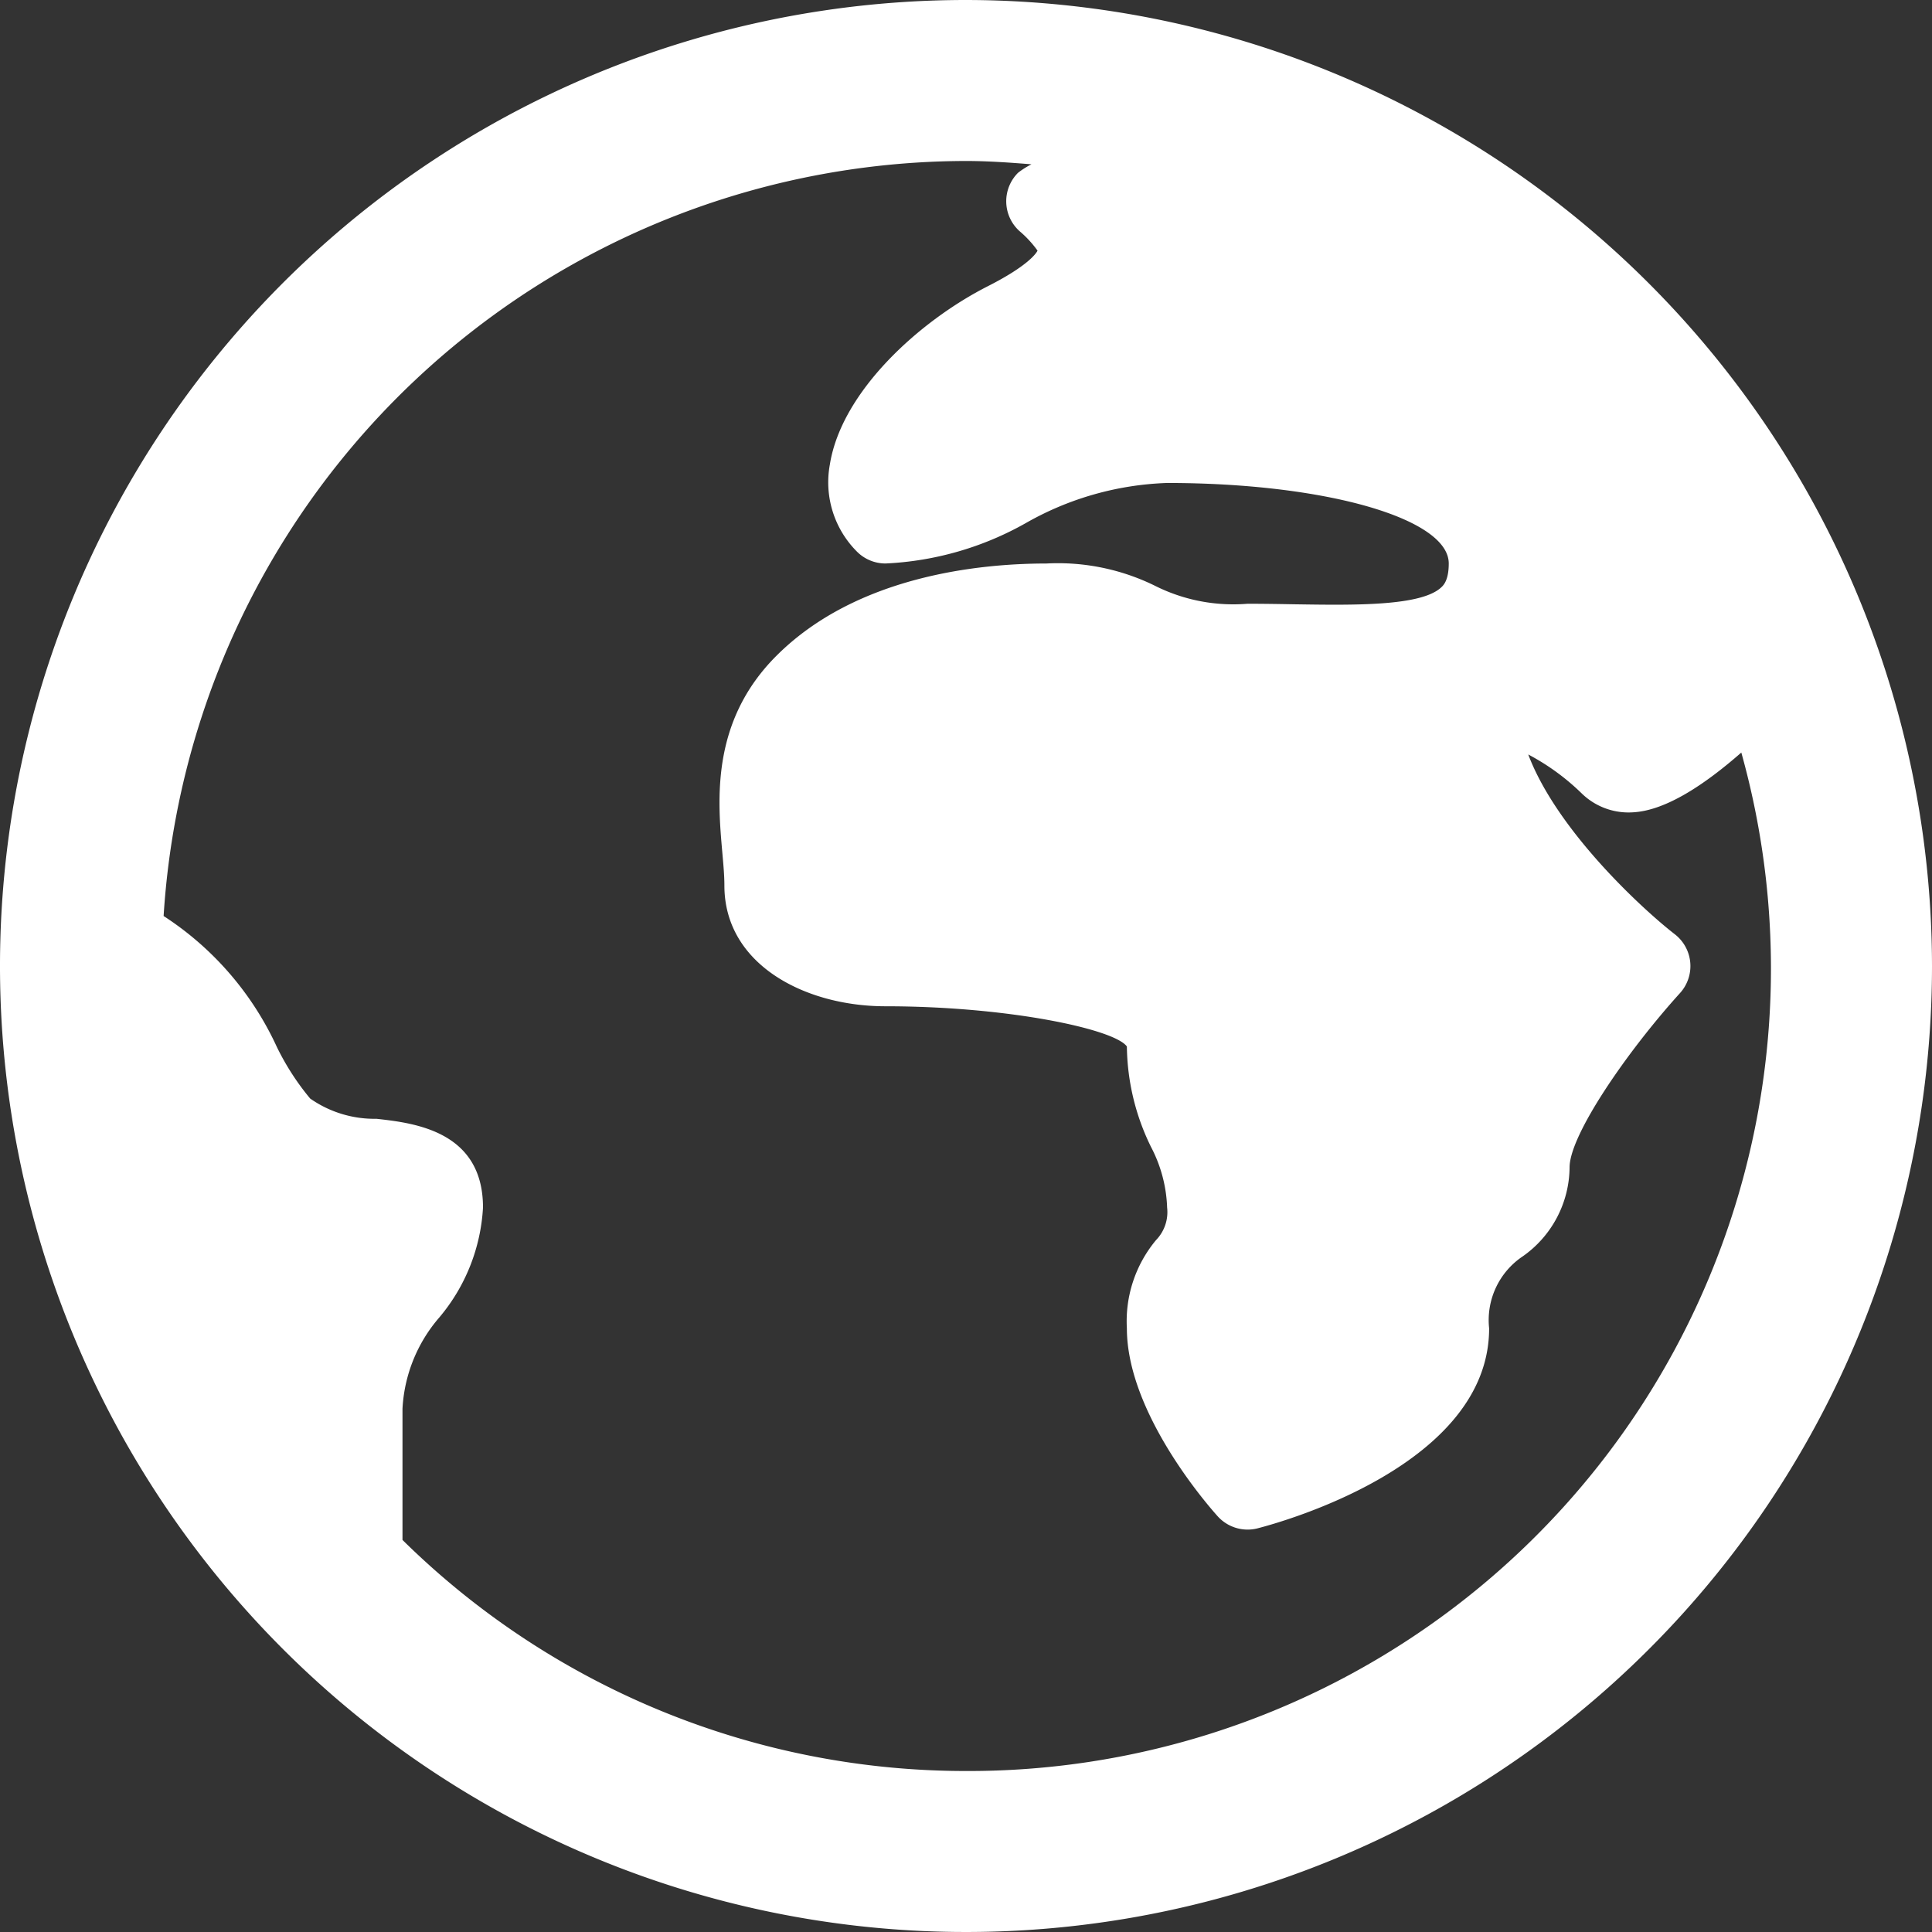 <svg id="globe" xmlns="http://www.w3.org/2000/svg" width="70" height="70" viewBox="0 0 70 70">
  <rect x="0" y="0" width="70" height="70" fill="#333333" stroke="none"/>
  <g id="グループ_41" data-name="グループ 41" transform="translate(0 0)">
    <path id="パス_5" data-name="パス 5" d="M35,0A35,35,0,1,0,70,35,35.04,35.04,0,0,0,35,0Zm0,64.167a29.06,29.06,0,0,1-20.417-8.372V51.042a5.487,5.487,0,0,1,1.339-3.314A6.755,6.755,0,0,0,17.5,43.75c0-2.781-2.511-3.063-3.861-3.214a4.059,4.059,0,0,1-2.4-.733,9.226,9.226,0,0,1-1.211-1.876,11.243,11.243,0,0,0-4.1-4.738A29.179,29.179,0,0,1,35,5.833c.8,0,1.587.057,2.372.12a2.954,2.954,0,0,0-.486.307,1.457,1.457,0,0,0,.061,2.121,3.894,3.894,0,0,1,.645.7c-.033.07-.3.527-1.793,1.285-2.464,1.249-5.309,3.805-5.732,6.466a3.553,3.553,0,0,0,.985,3.157,1.457,1.457,0,0,0,1.031.427,11.379,11.379,0,0,0,5.1-1.473,11.074,11.074,0,0,1,5.1-1.444c5.724,0,10.208,1.282,10.208,2.917,0,.6-.187.783-.258.852-.716.7-3.156.659-5.3.627-.568-.01-1.149-.02-1.733-.02a6.315,6.315,0,0,1-3.3-.625,7.964,7.964,0,0,0-3.988-.833c-2.4,0-6.871.434-9.781,3.344-2.38,2.378-2.128,5.224-1.962,7.105.038.433.077.843.077,1.218,0,2.872,2.935,4.375,5.833,4.375,4.458,0,8.311.832,8.75,1.458a8.446,8.446,0,0,0,.876,3.642,5.088,5.088,0,0,1,.582,2.192,1.456,1.456,0,0,1-.4,1.178,4.59,4.59,0,0,0-1.058,3.2c0,3.069,2.955,6.436,3.291,6.81a1.461,1.461,0,0,0,1.084.481,1.424,1.424,0,0,0,.362-.046c.859-.221,8.388-2.293,8.388-7.246a2.778,2.778,0,0,1,1.215-2.606,3.978,3.978,0,0,0,1.7-3.227c0-1.169,2.075-4.187,4-6.313a1.458,1.458,0,0,0-.186-2.131c-1.134-.879-4.264-3.74-5.312-6.515A8.34,8.34,0,0,1,57.3,28.739a2.429,2.429,0,0,0,1.877.692c1.181-.067,2.584-1,3.914-2.165A29.072,29.072,0,0,1,35,64.167Z" transform="translate(0 0)" fill="#fff"/>
  </g>
</svg>
